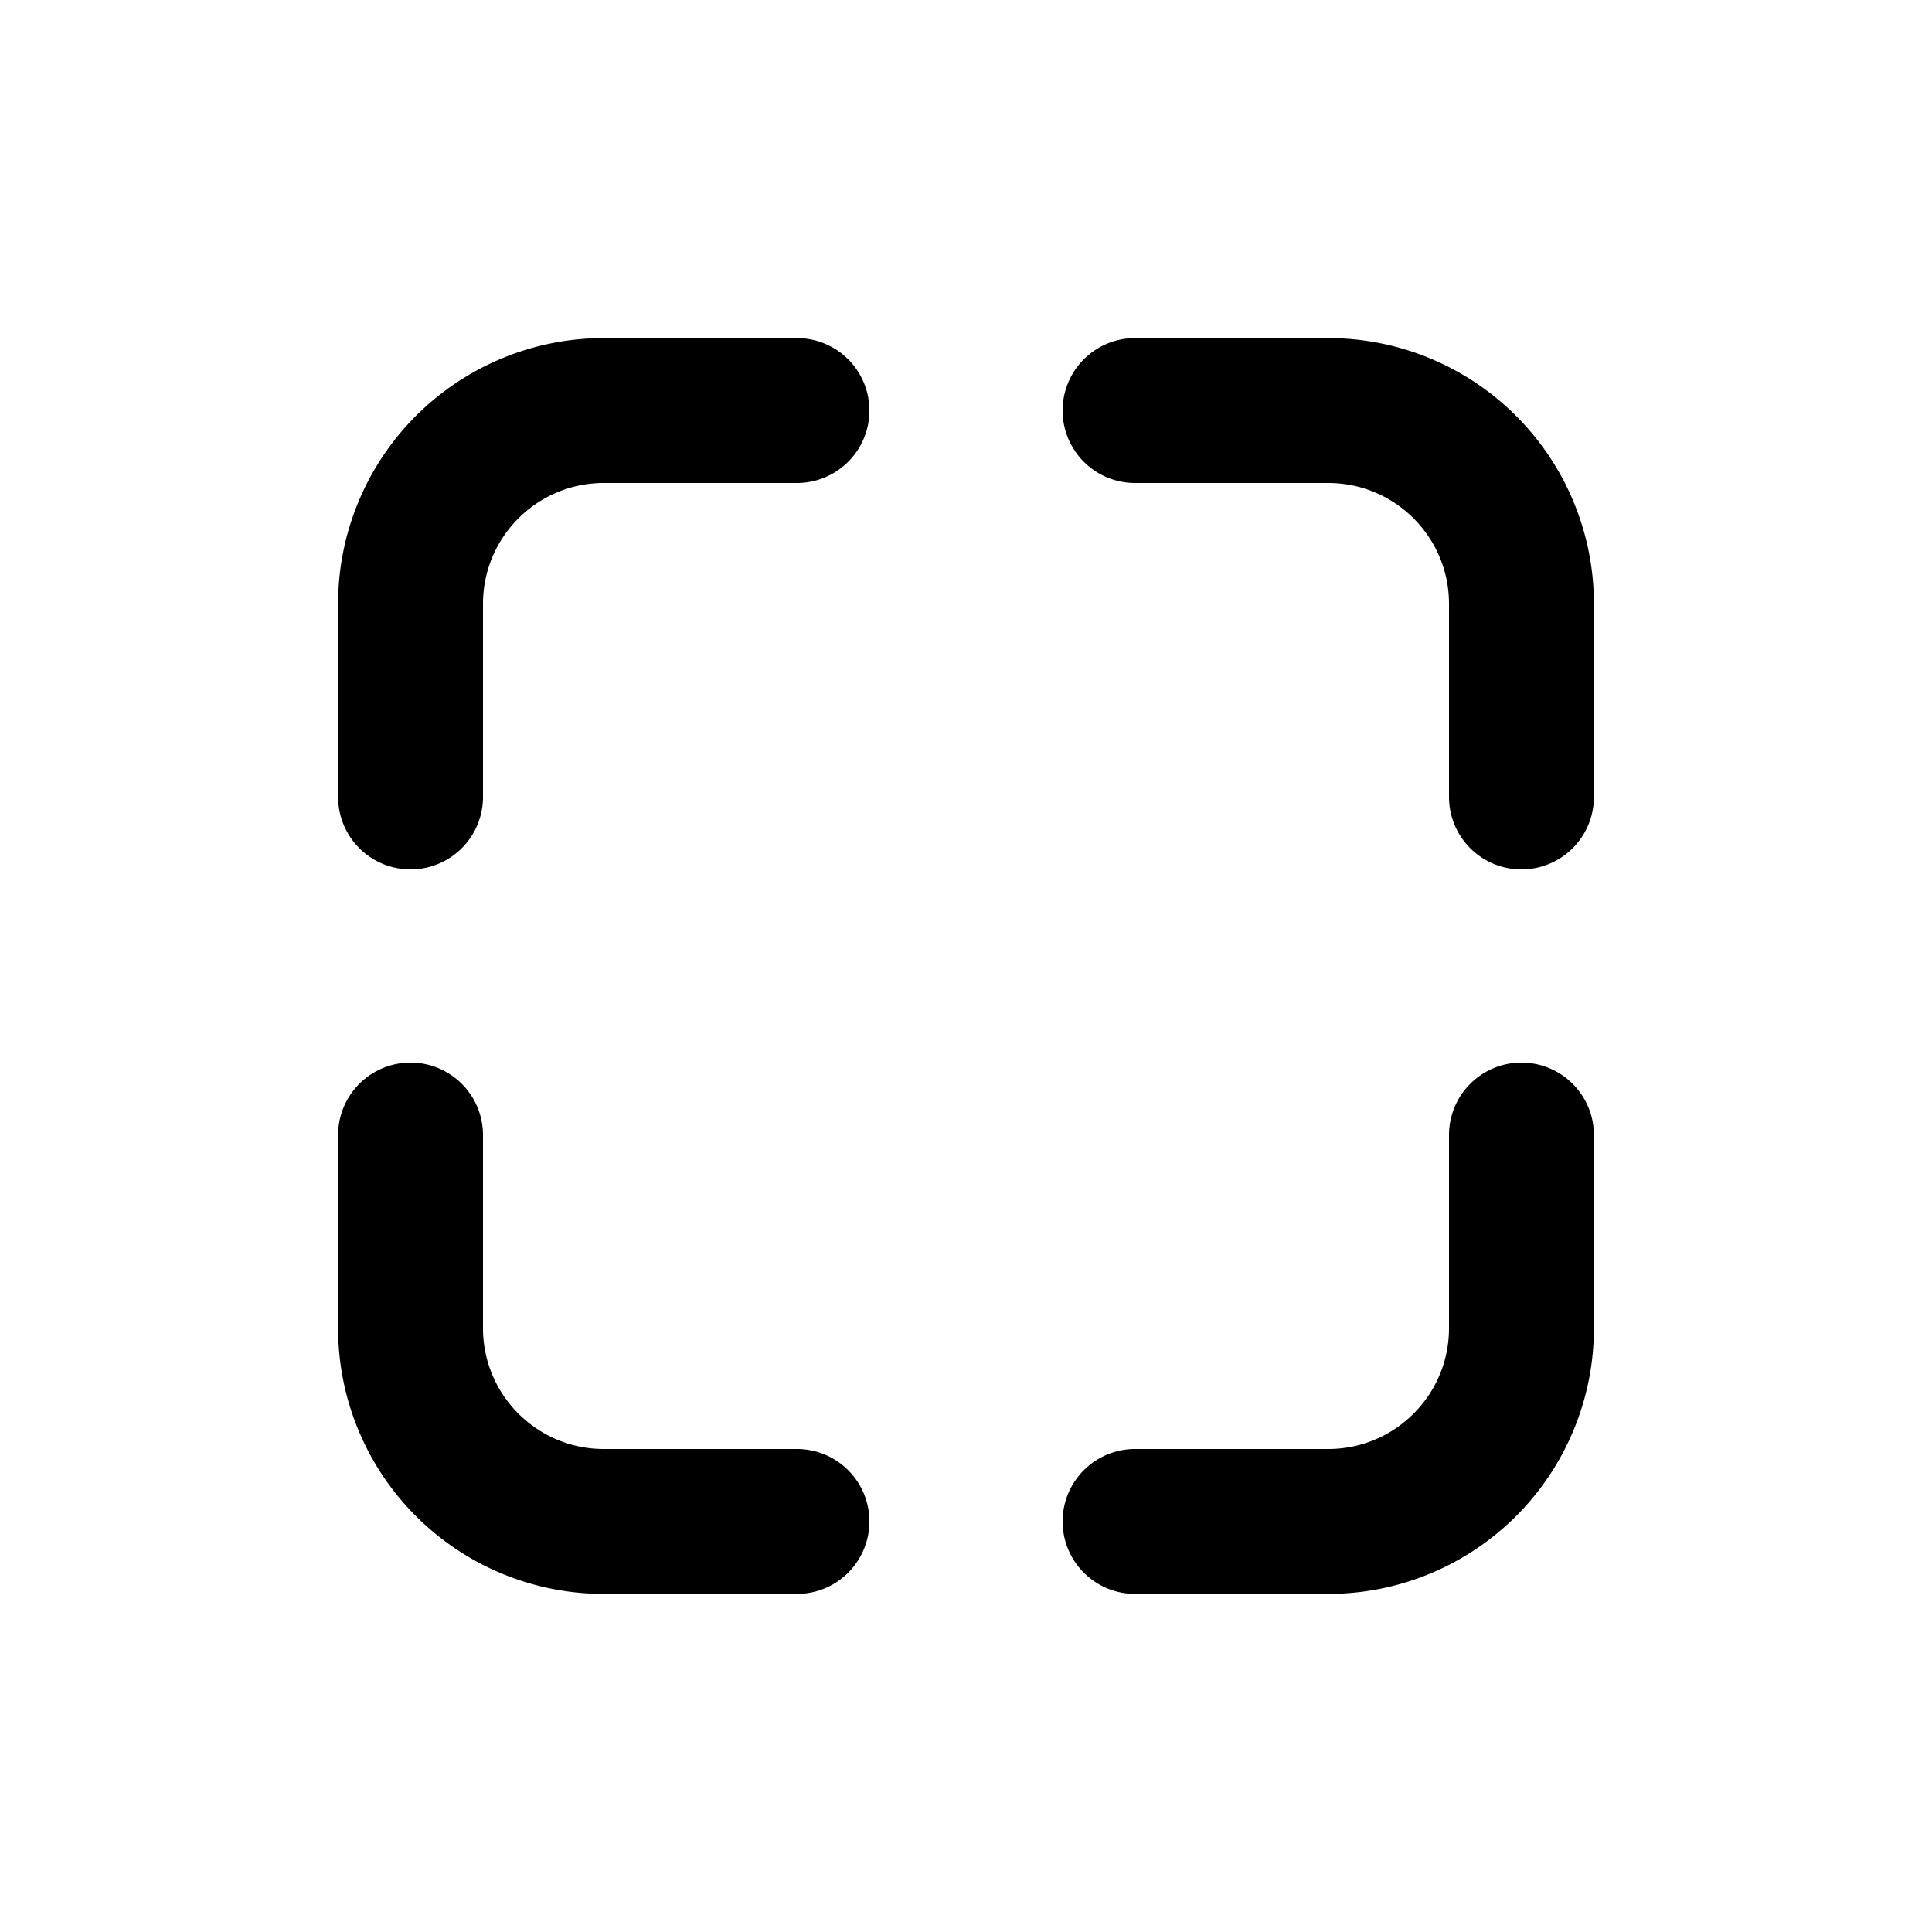 <svg xmlns="http://www.w3.org/2000/svg" viewBox="0 0 20 20" fill="currentColor"><path d="M5 6.25c0-.69.56-1.25 1.25-1.25h2a.75.75 0 0 0 0-1.5h-2a2.75 2.75 0 0 0-2.75 2.75v2a.75.75 0 0 0 1.5 0v-2Z" fill="currentColor"/><path d="M13.75 5c.69 0 1.25.56 1.25 1.25v2a.75.75 0 0 0 1.5 0v-2a2.75 2.75 0 0 0-2.75-2.75h-2a.75.75 0 0 0 0 1.5h2Z" fill="currentColor"/><path d="M13.75 15c.69 0 1.25-.56 1.25-1.25v-2a.75.75 0 0 1 1.5 0v2a2.75 2.75 0 0 1-2.75 2.75h-2a.75.75 0 0 1 0-1.5h2Z" fill="currentColor"/><path d="M6.25 15c-.69 0-1.25-.56-1.25-1.25v-2a.75.75 0 0 0-1.5 0v2a2.75 2.75 0 0 0 2.75 2.75h2a.75.75 0 0 0 0-1.5h-2Z" fill="currentColor"/></svg>
